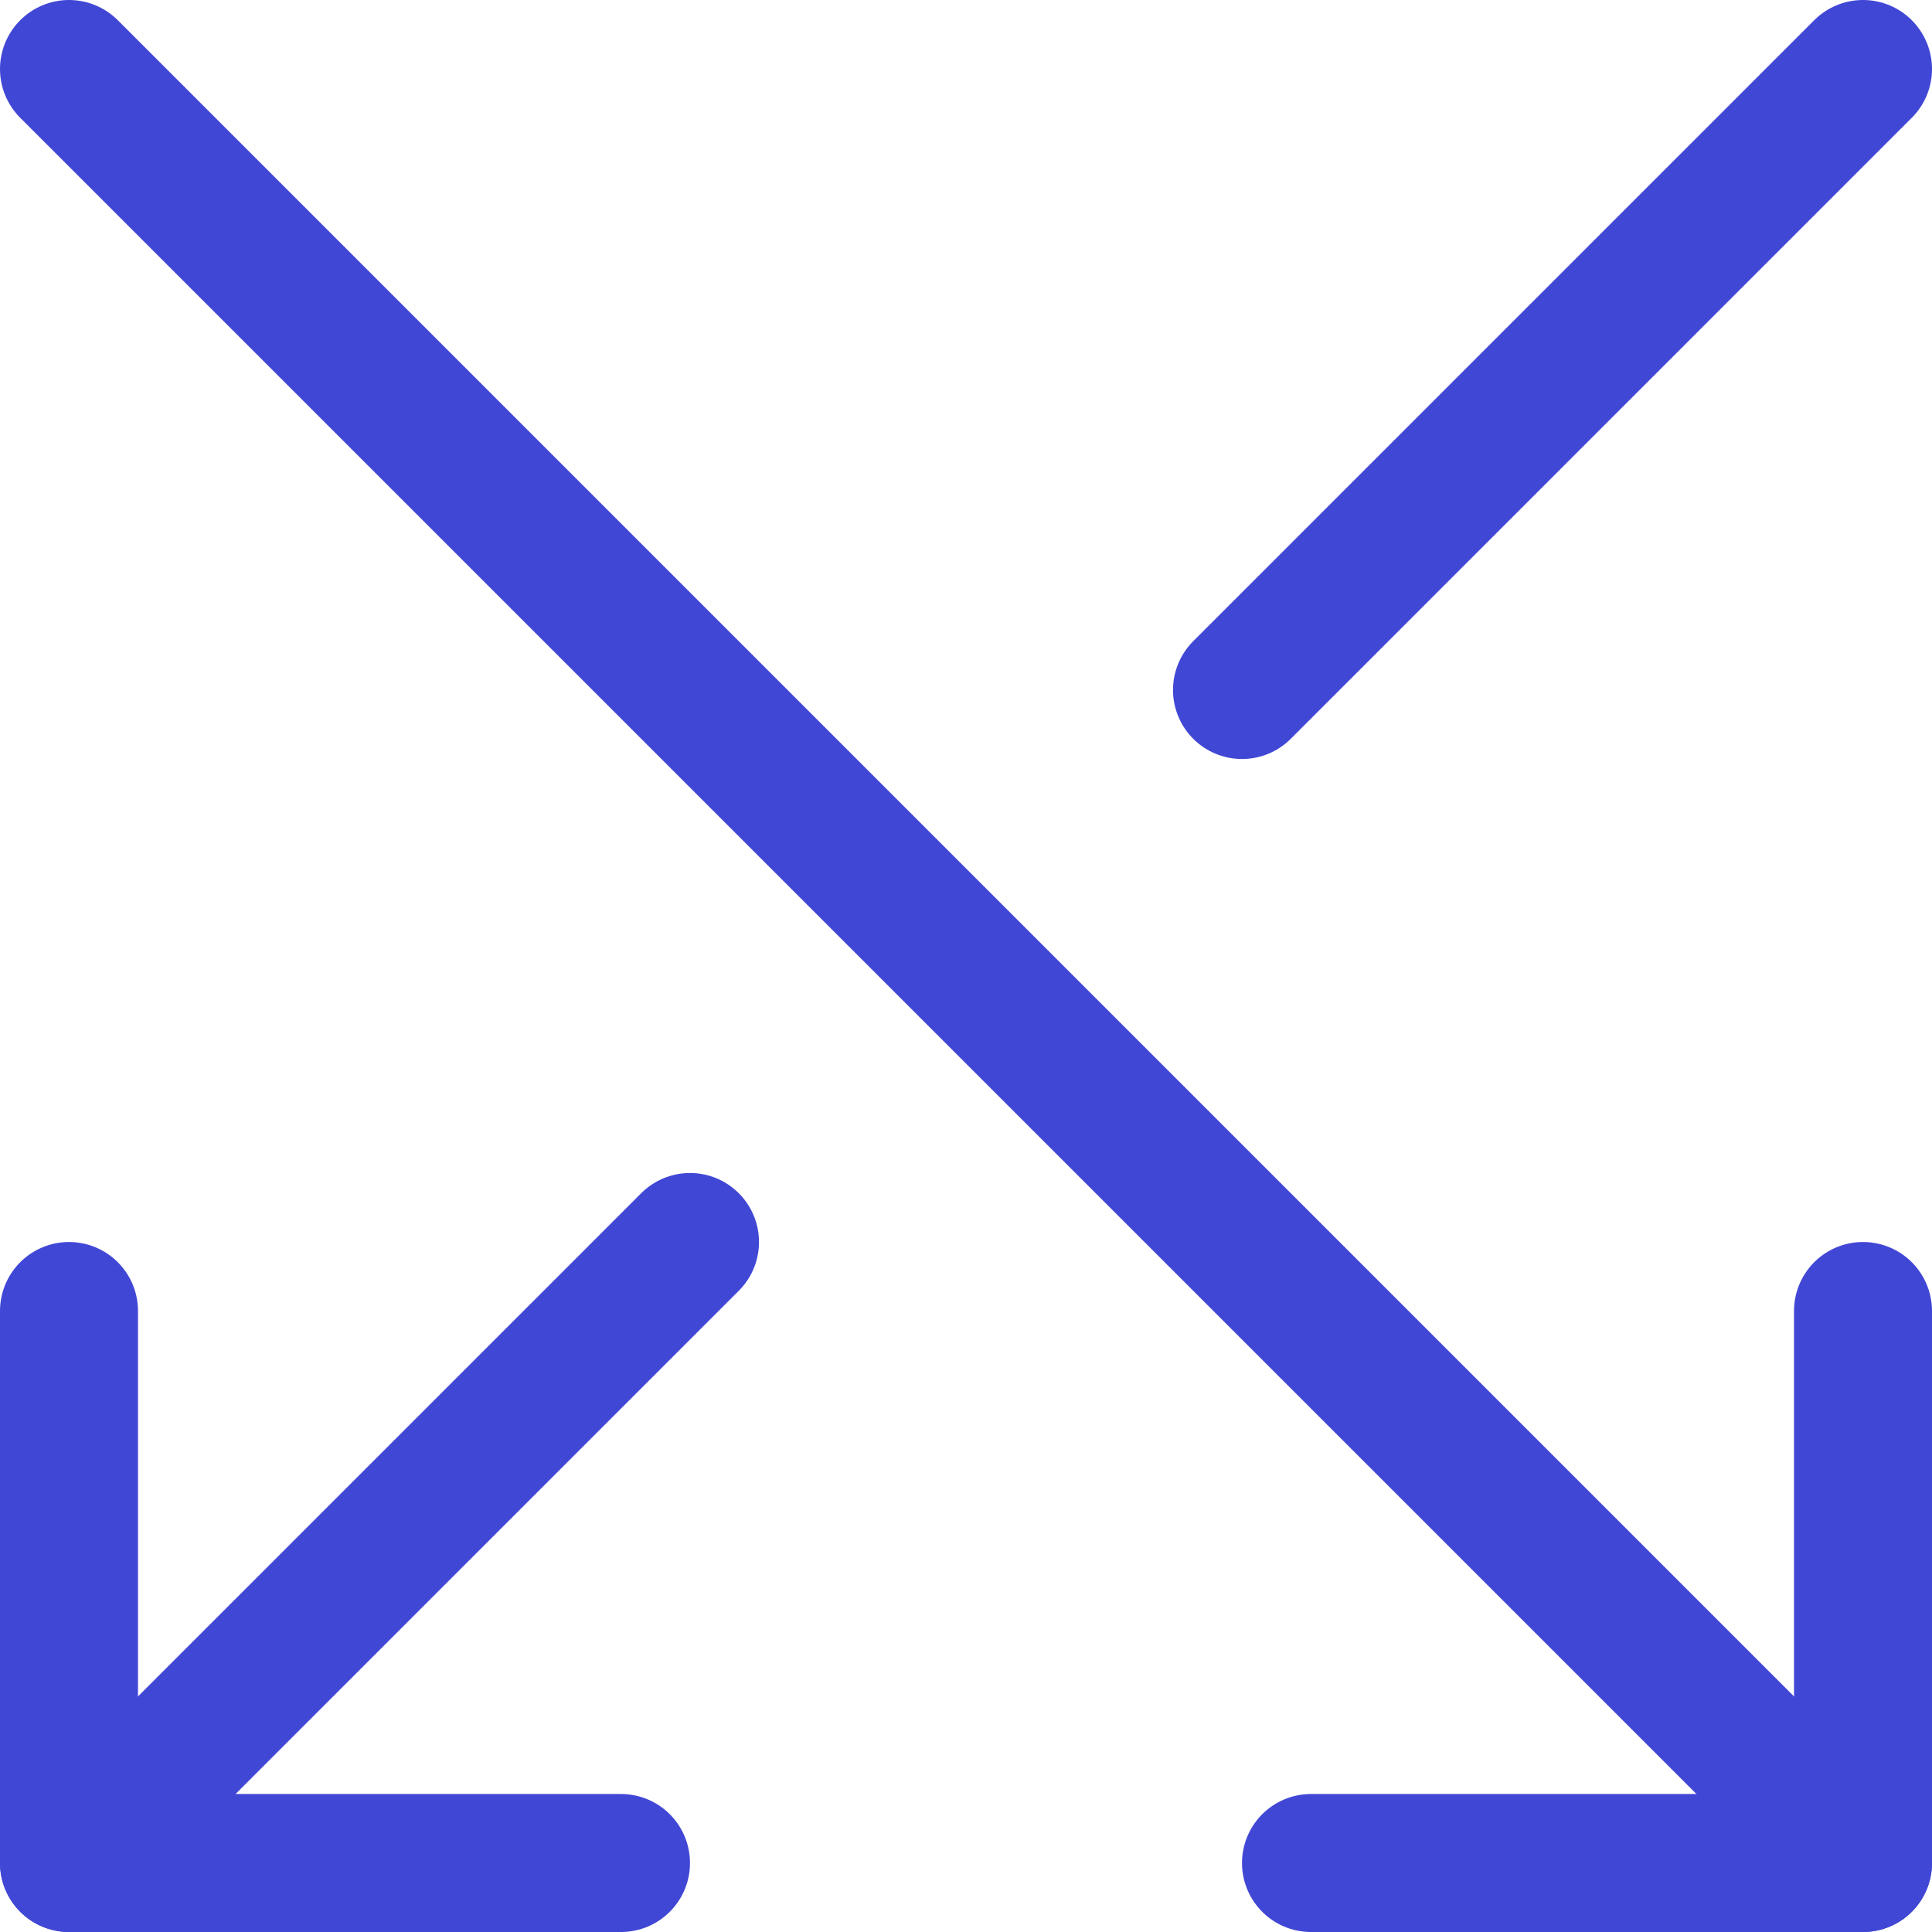 <svg xmlns="http://www.w3.org/2000/svg" fill="none" viewBox="0 0 14 14" id="Arrow-Crossover-Down--Streamline-Core"><desc>Arrow Crossover Down Streamline Icon: https://streamlinehq.com</desc><g id="arrow-crossover-down--cross-move-over-arrow-arrows-down"><path id="Vector" stroke="#4147d5" stroke-linecap="round" stroke-linejoin="round" d="m0.5 0.5 13 13" stroke-width="1"></path><path id="Vector_2" stroke="#4147d5" stroke-linecap="round" stroke-linejoin="round" d="M13.5 9.5v4h-4" stroke-width="1"></path><path id="Vector_3" stroke="#4147d5" stroke-linecap="round" stroke-linejoin="round" d="M5 9 0.5 13.5" stroke-width="1"></path><path id="Vector_4" stroke="#4147d5" stroke-linecap="round" stroke-linejoin="round" d="M0.5 9.5v4h4" stroke-width="1"></path><path id="Vector_5" stroke="#4147d5" stroke-linecap="round" stroke-linejoin="round" d="M9 5 13.5 0.5" stroke-width="1"></path></g></svg>